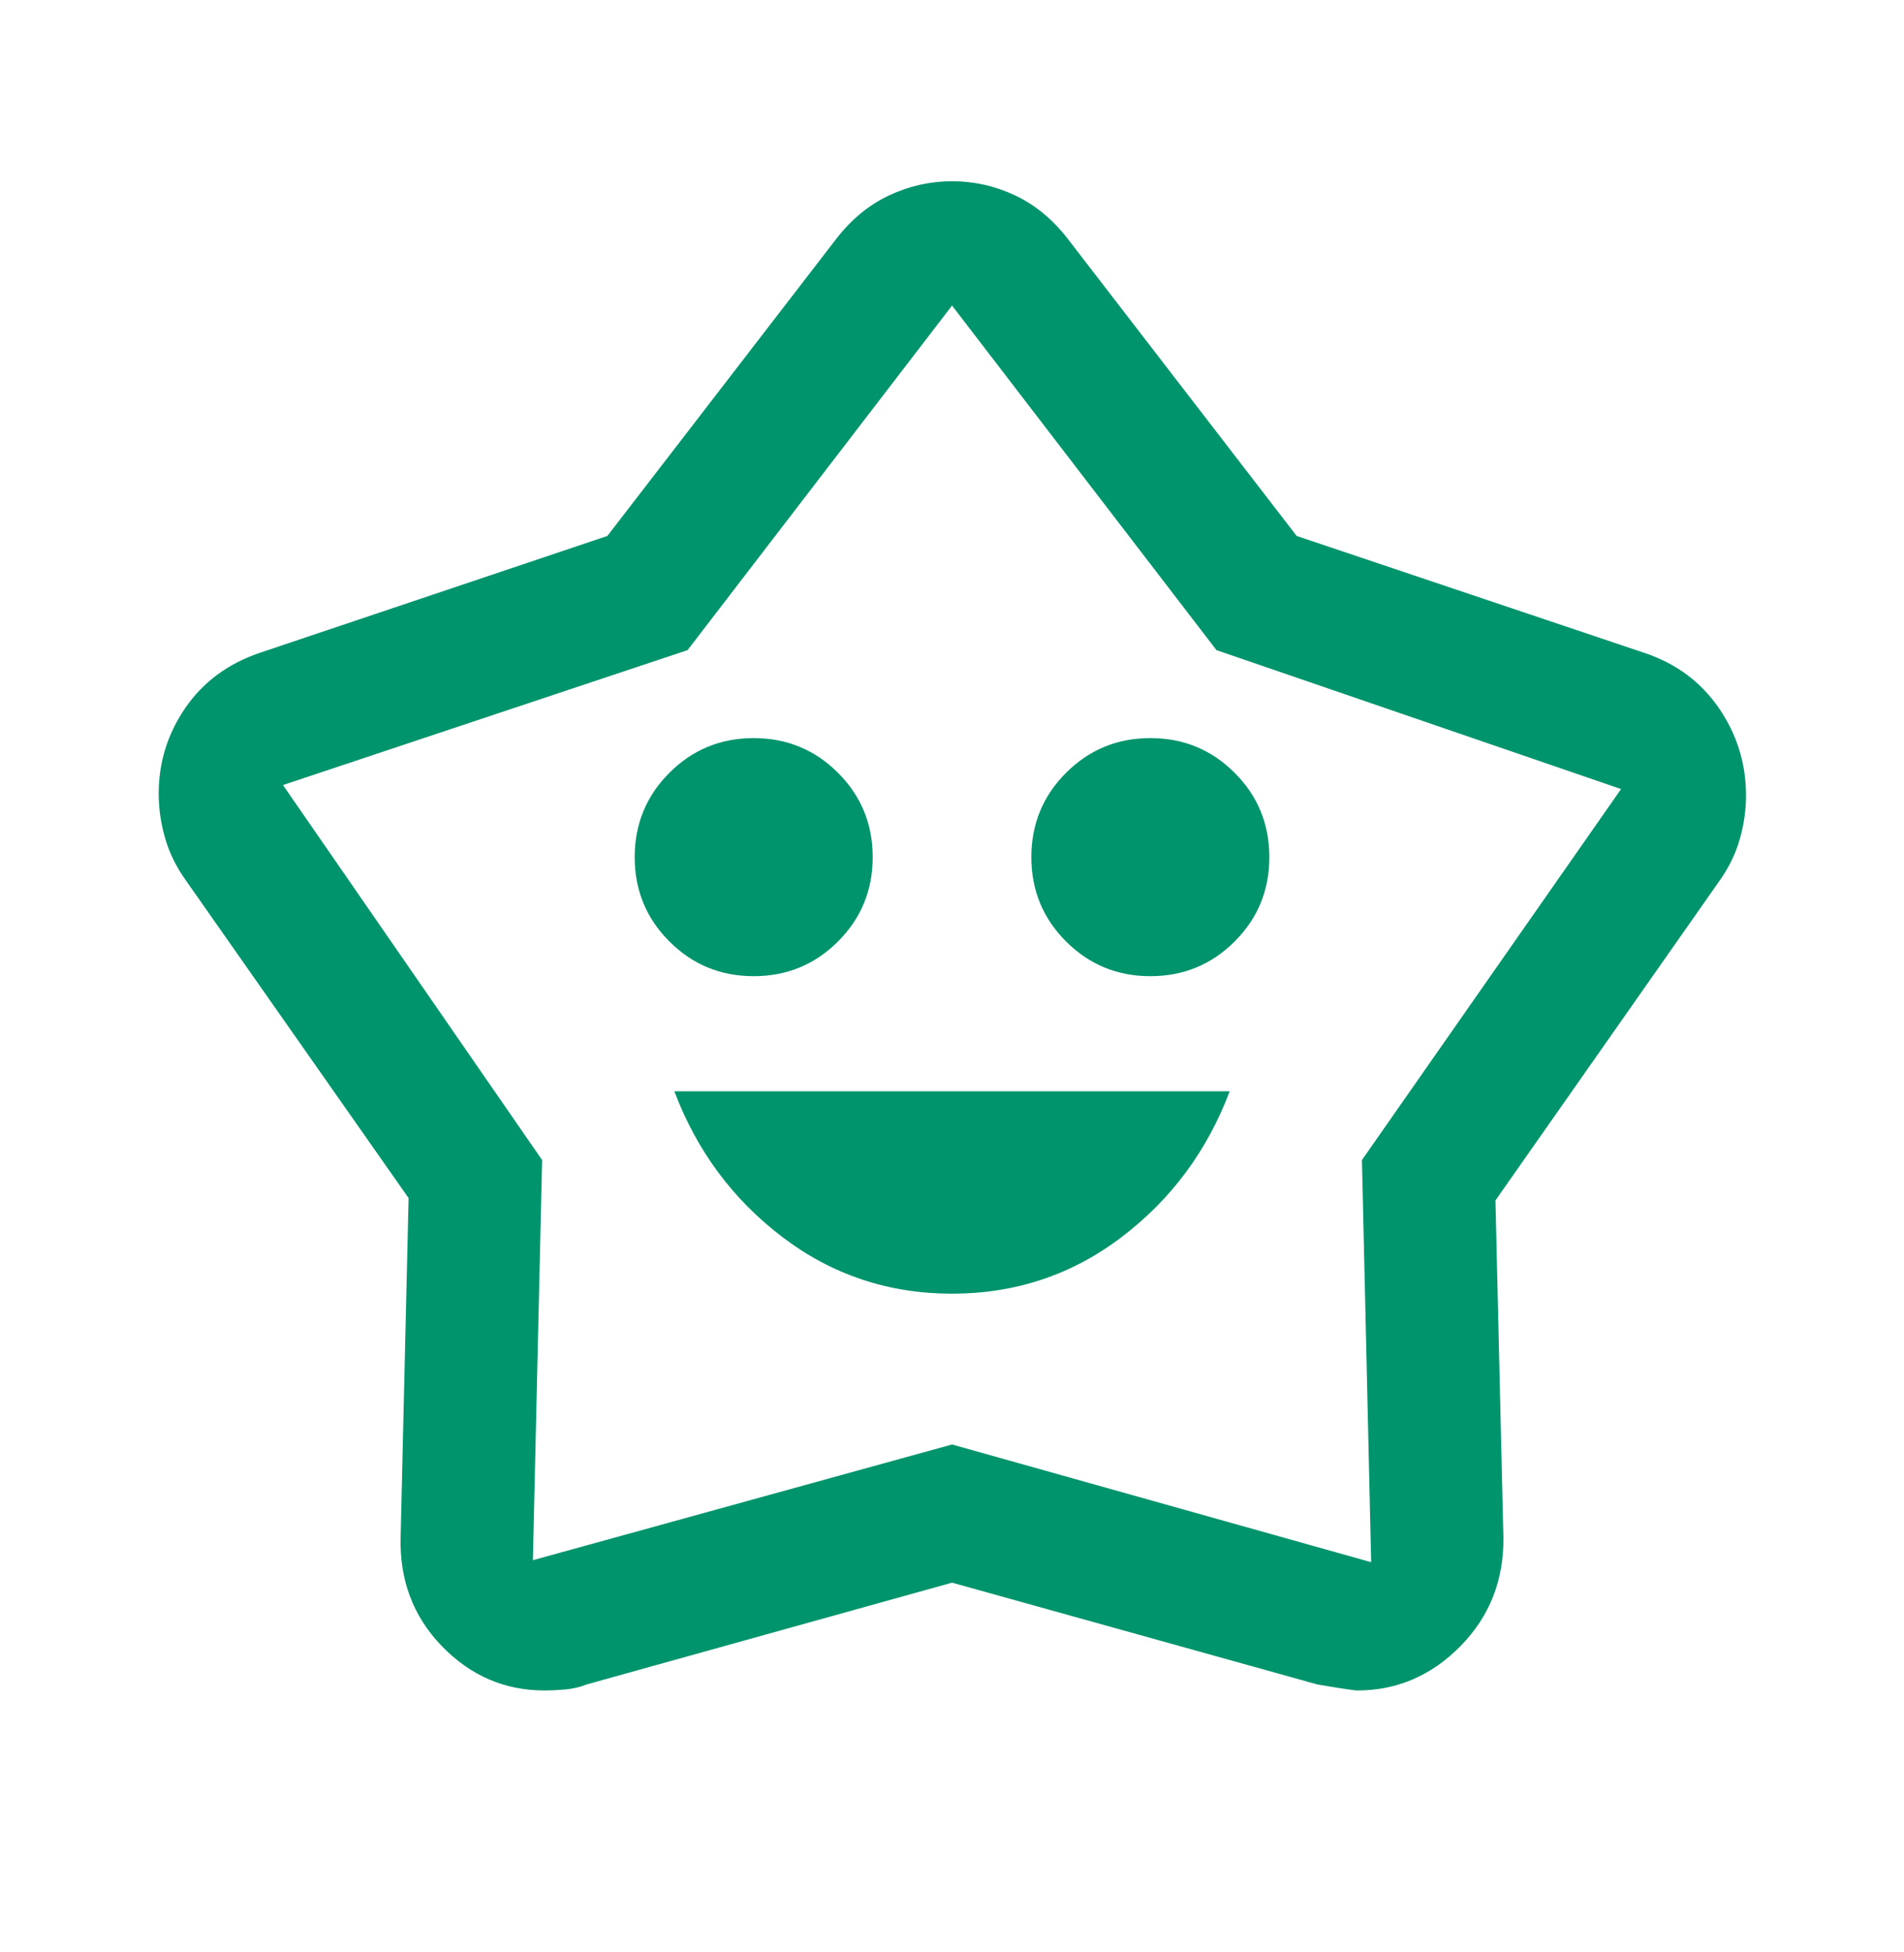 <svg width="40" height="41" viewBox="0 0 40 41" fill="none" xmlns="http://www.w3.org/2000/svg">
<mask id="mask0_564_447" style="mask-type:alpha" maskUnits="userSpaceOnUse" x="0" y="0" width="40" height="41">
<rect y="0.5" width="40" height="40" fill="#D9D9D9"/>
</mask>
<g mask="url(#mask0_564_447)">
<path d="M20.001 27.167C21.334 27.167 22.521 26.771 23.563 25.979C24.605 25.188 25.362 24.167 25.834 22.917H14.167C14.639 24.167 15.396 25.188 16.438 25.979C17.48 26.771 18.667 27.167 20.001 27.167ZM15.834 20.5C16.528 20.5 17.119 20.257 17.605 19.771C18.091 19.285 18.334 18.695 18.334 18C18.334 17.306 18.091 16.715 17.605 16.229C17.119 15.743 16.528 15.5 15.834 15.5C15.139 15.5 14.549 15.743 14.063 16.229C13.577 16.715 13.334 17.306 13.334 18C13.334 18.695 13.577 19.285 14.063 19.771C14.549 20.257 15.139 20.5 15.834 20.5ZM24.167 20.5C24.862 20.5 25.452 20.257 25.938 19.771C26.424 19.285 26.667 18.695 26.667 18C26.667 17.306 26.424 16.715 25.938 16.229C25.452 15.743 24.862 15.5 24.167 15.5C23.473 15.5 22.883 15.743 22.396 16.229C21.91 16.715 21.667 17.306 21.667 18C21.667 18.695 21.91 19.285 22.396 19.771C22.883 20.257 23.473 20.5 24.167 20.5ZM12.76 11.255L17.57 5.014C17.885 4.607 18.254 4.303 18.677 4.104C19.1 3.905 19.542 3.806 20.003 3.806C20.464 3.806 20.906 3.905 21.327 4.104C21.748 4.303 22.116 4.607 22.431 5.014L27.241 11.255L34.542 13.709C35.209 13.931 35.732 14.318 36.112 14.871C36.491 15.424 36.681 16.035 36.681 16.704C36.681 17.012 36.637 17.321 36.548 17.629C36.46 17.937 36.314 18.232 36.112 18.514L31.417 25.209L31.584 32.292C31.593 33.19 31.292 33.949 30.681 34.57C30.07 35.19 29.346 35.5 28.51 35.5C28.457 35.5 28.181 35.459 27.681 35.375L20.001 33.236L12.326 35.373C12.183 35.43 12.033 35.465 11.875 35.479C11.718 35.493 11.573 35.5 11.442 35.5C10.601 35.5 9.88 35.188 9.278 34.564C8.677 33.941 8.39 33.174 8.417 32.264L8.584 25.16L3.903 18.486C3.701 18.202 3.555 17.906 3.467 17.596C3.378 17.286 3.334 16.977 3.334 16.667C3.334 16.009 3.521 15.409 3.894 14.865C4.268 14.322 4.789 13.936 5.459 13.709L12.76 11.255ZM14.445 13.653L5.945 16.486L11.389 24.361L11.195 32.764L20.001 30.334L28.806 32.806L28.612 24.361L34.056 16.57L25.556 13.653L20.001 6.417L14.445 13.653Z" fill="#00946D"/>
</g>
</svg>

